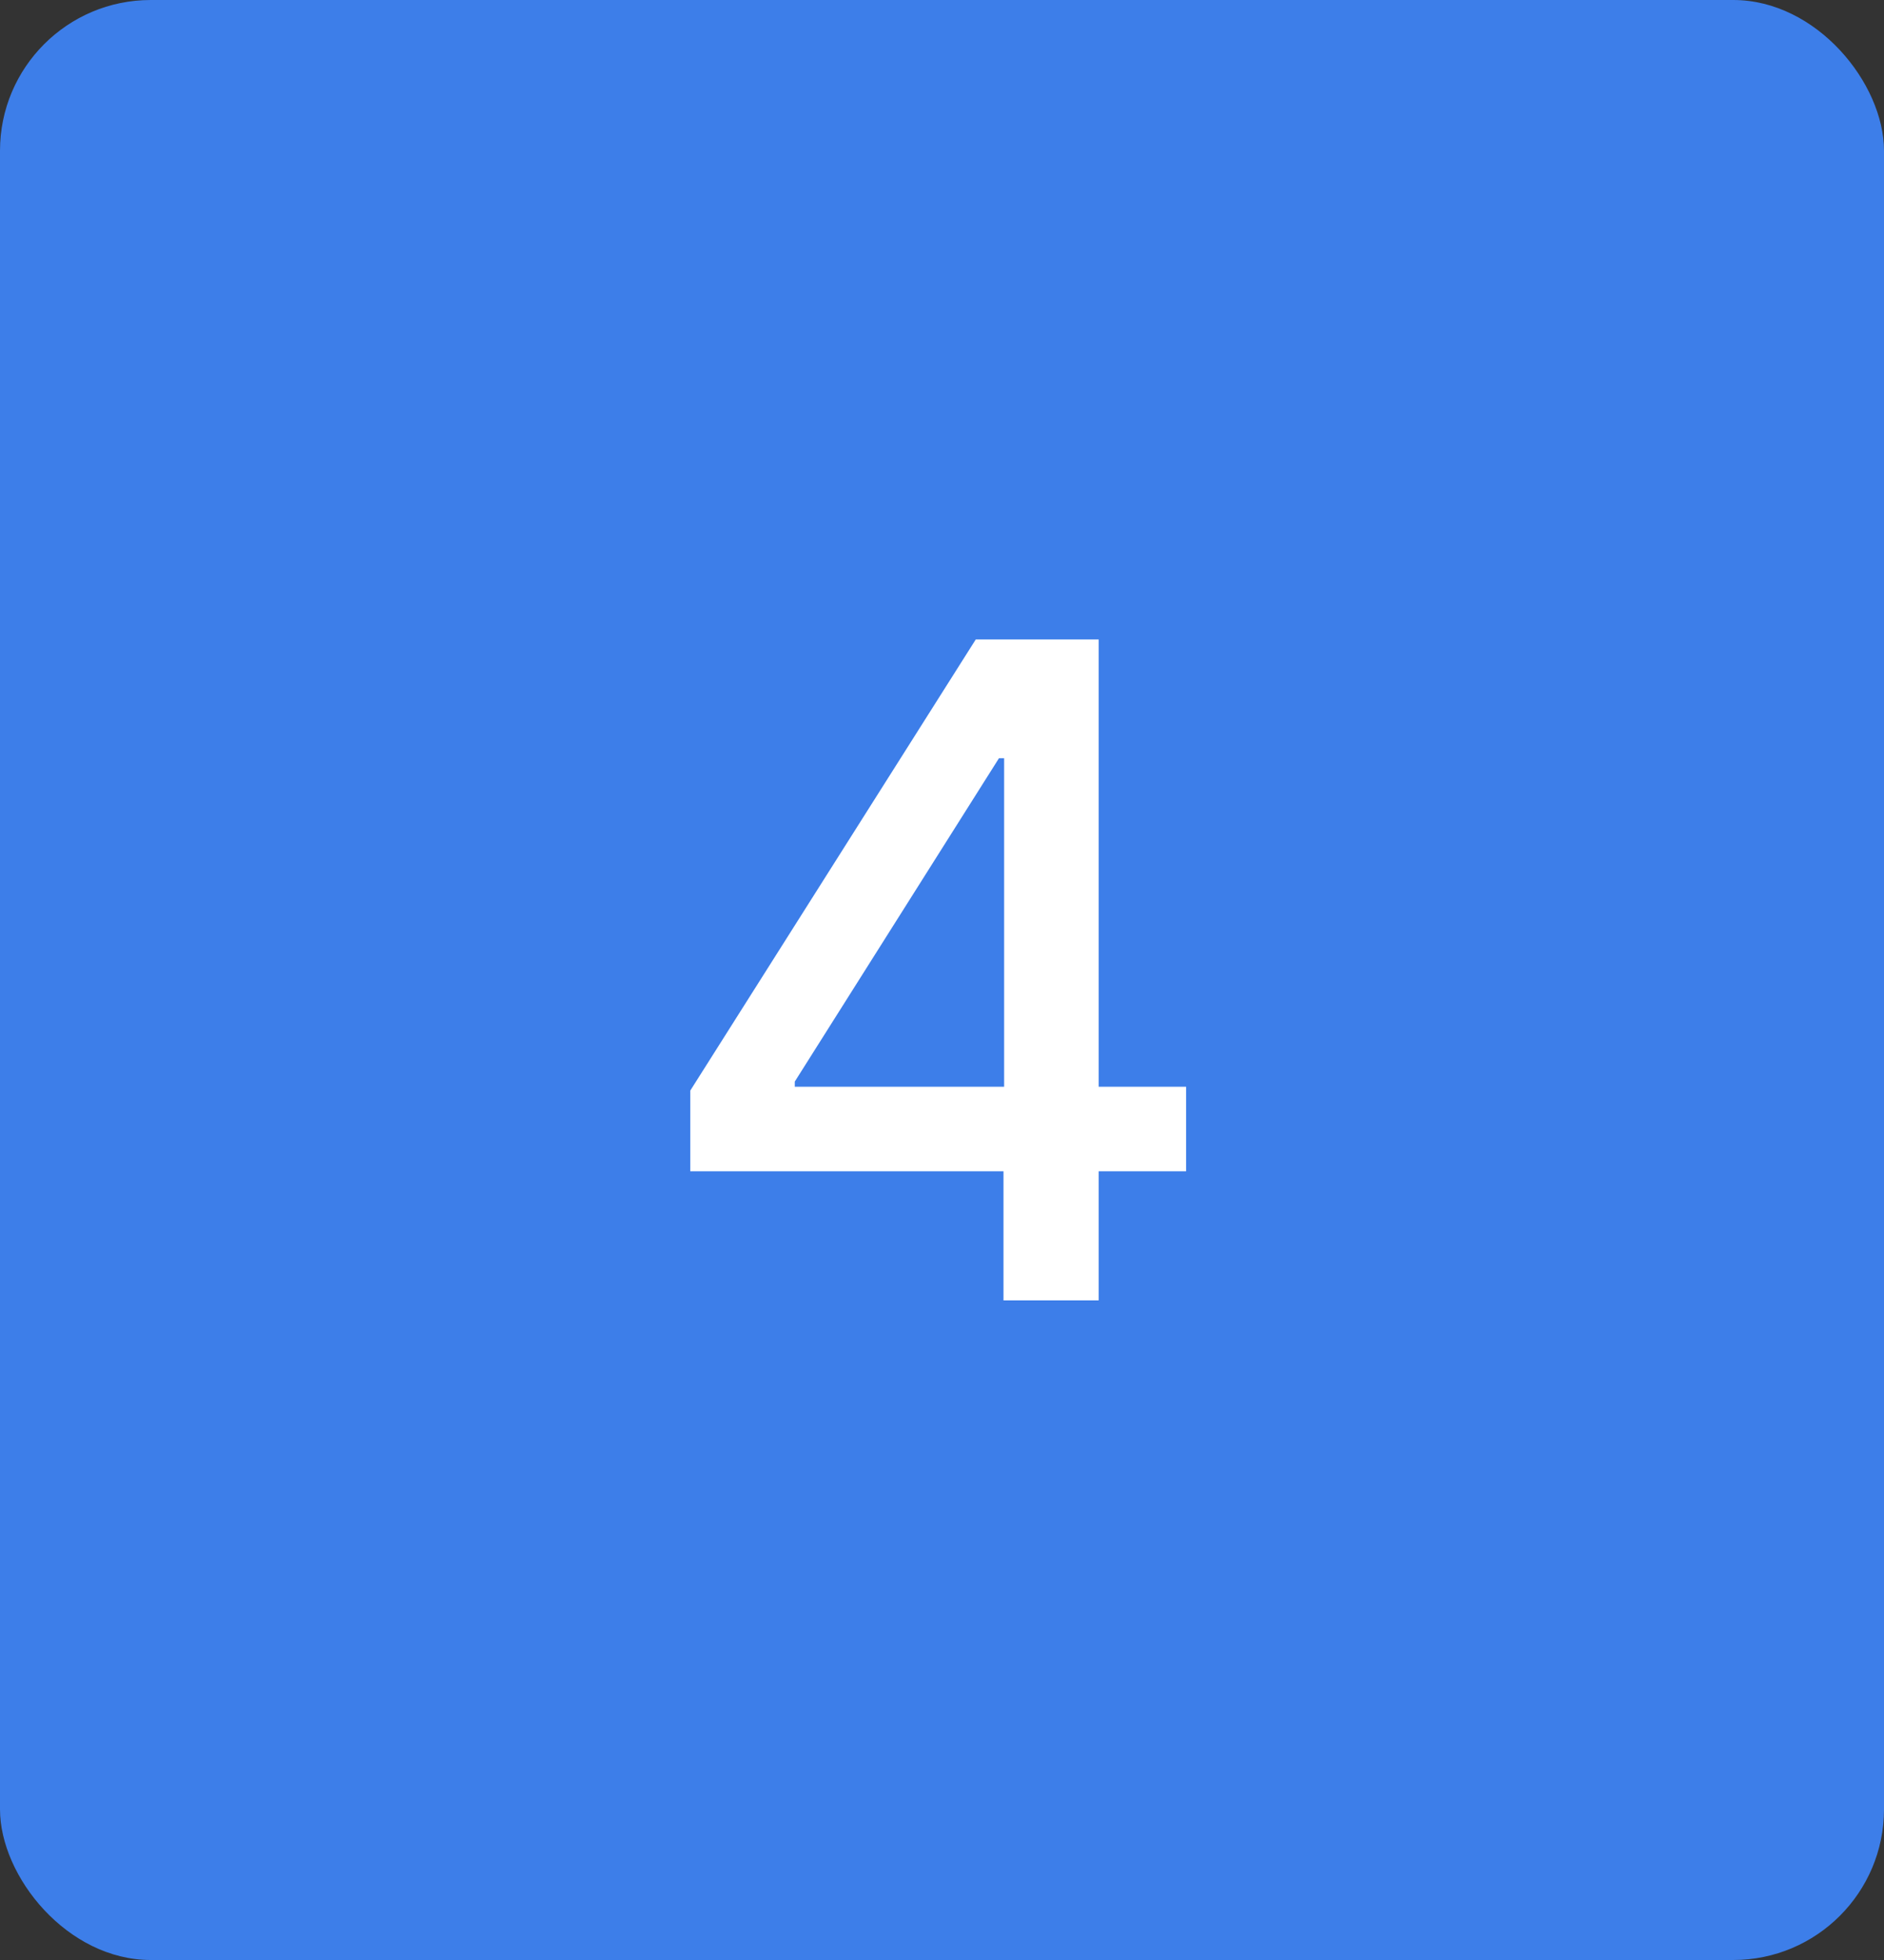 <?xml version="1.0" encoding="UTF-8"?> <svg xmlns="http://www.w3.org/2000/svg" width="50" height="52" viewBox="0 0 50 52" fill="none"><rect x="0" y="0" width="50" height="52" fill="#333333" stroke="none"/><rect width="50" height="52" rx="4" fill="#3D7EE9"></rect><path d="M18.319 31.075V28.935L25.896 16.965H27.582V20.116H26.512L21.093 28.695V28.832H31.478V31.075H18.319ZM26.632 34.5V30.425L26.649 29.449V16.965H29.158V34.5H26.632Z" fill="white"></path></svg> 
